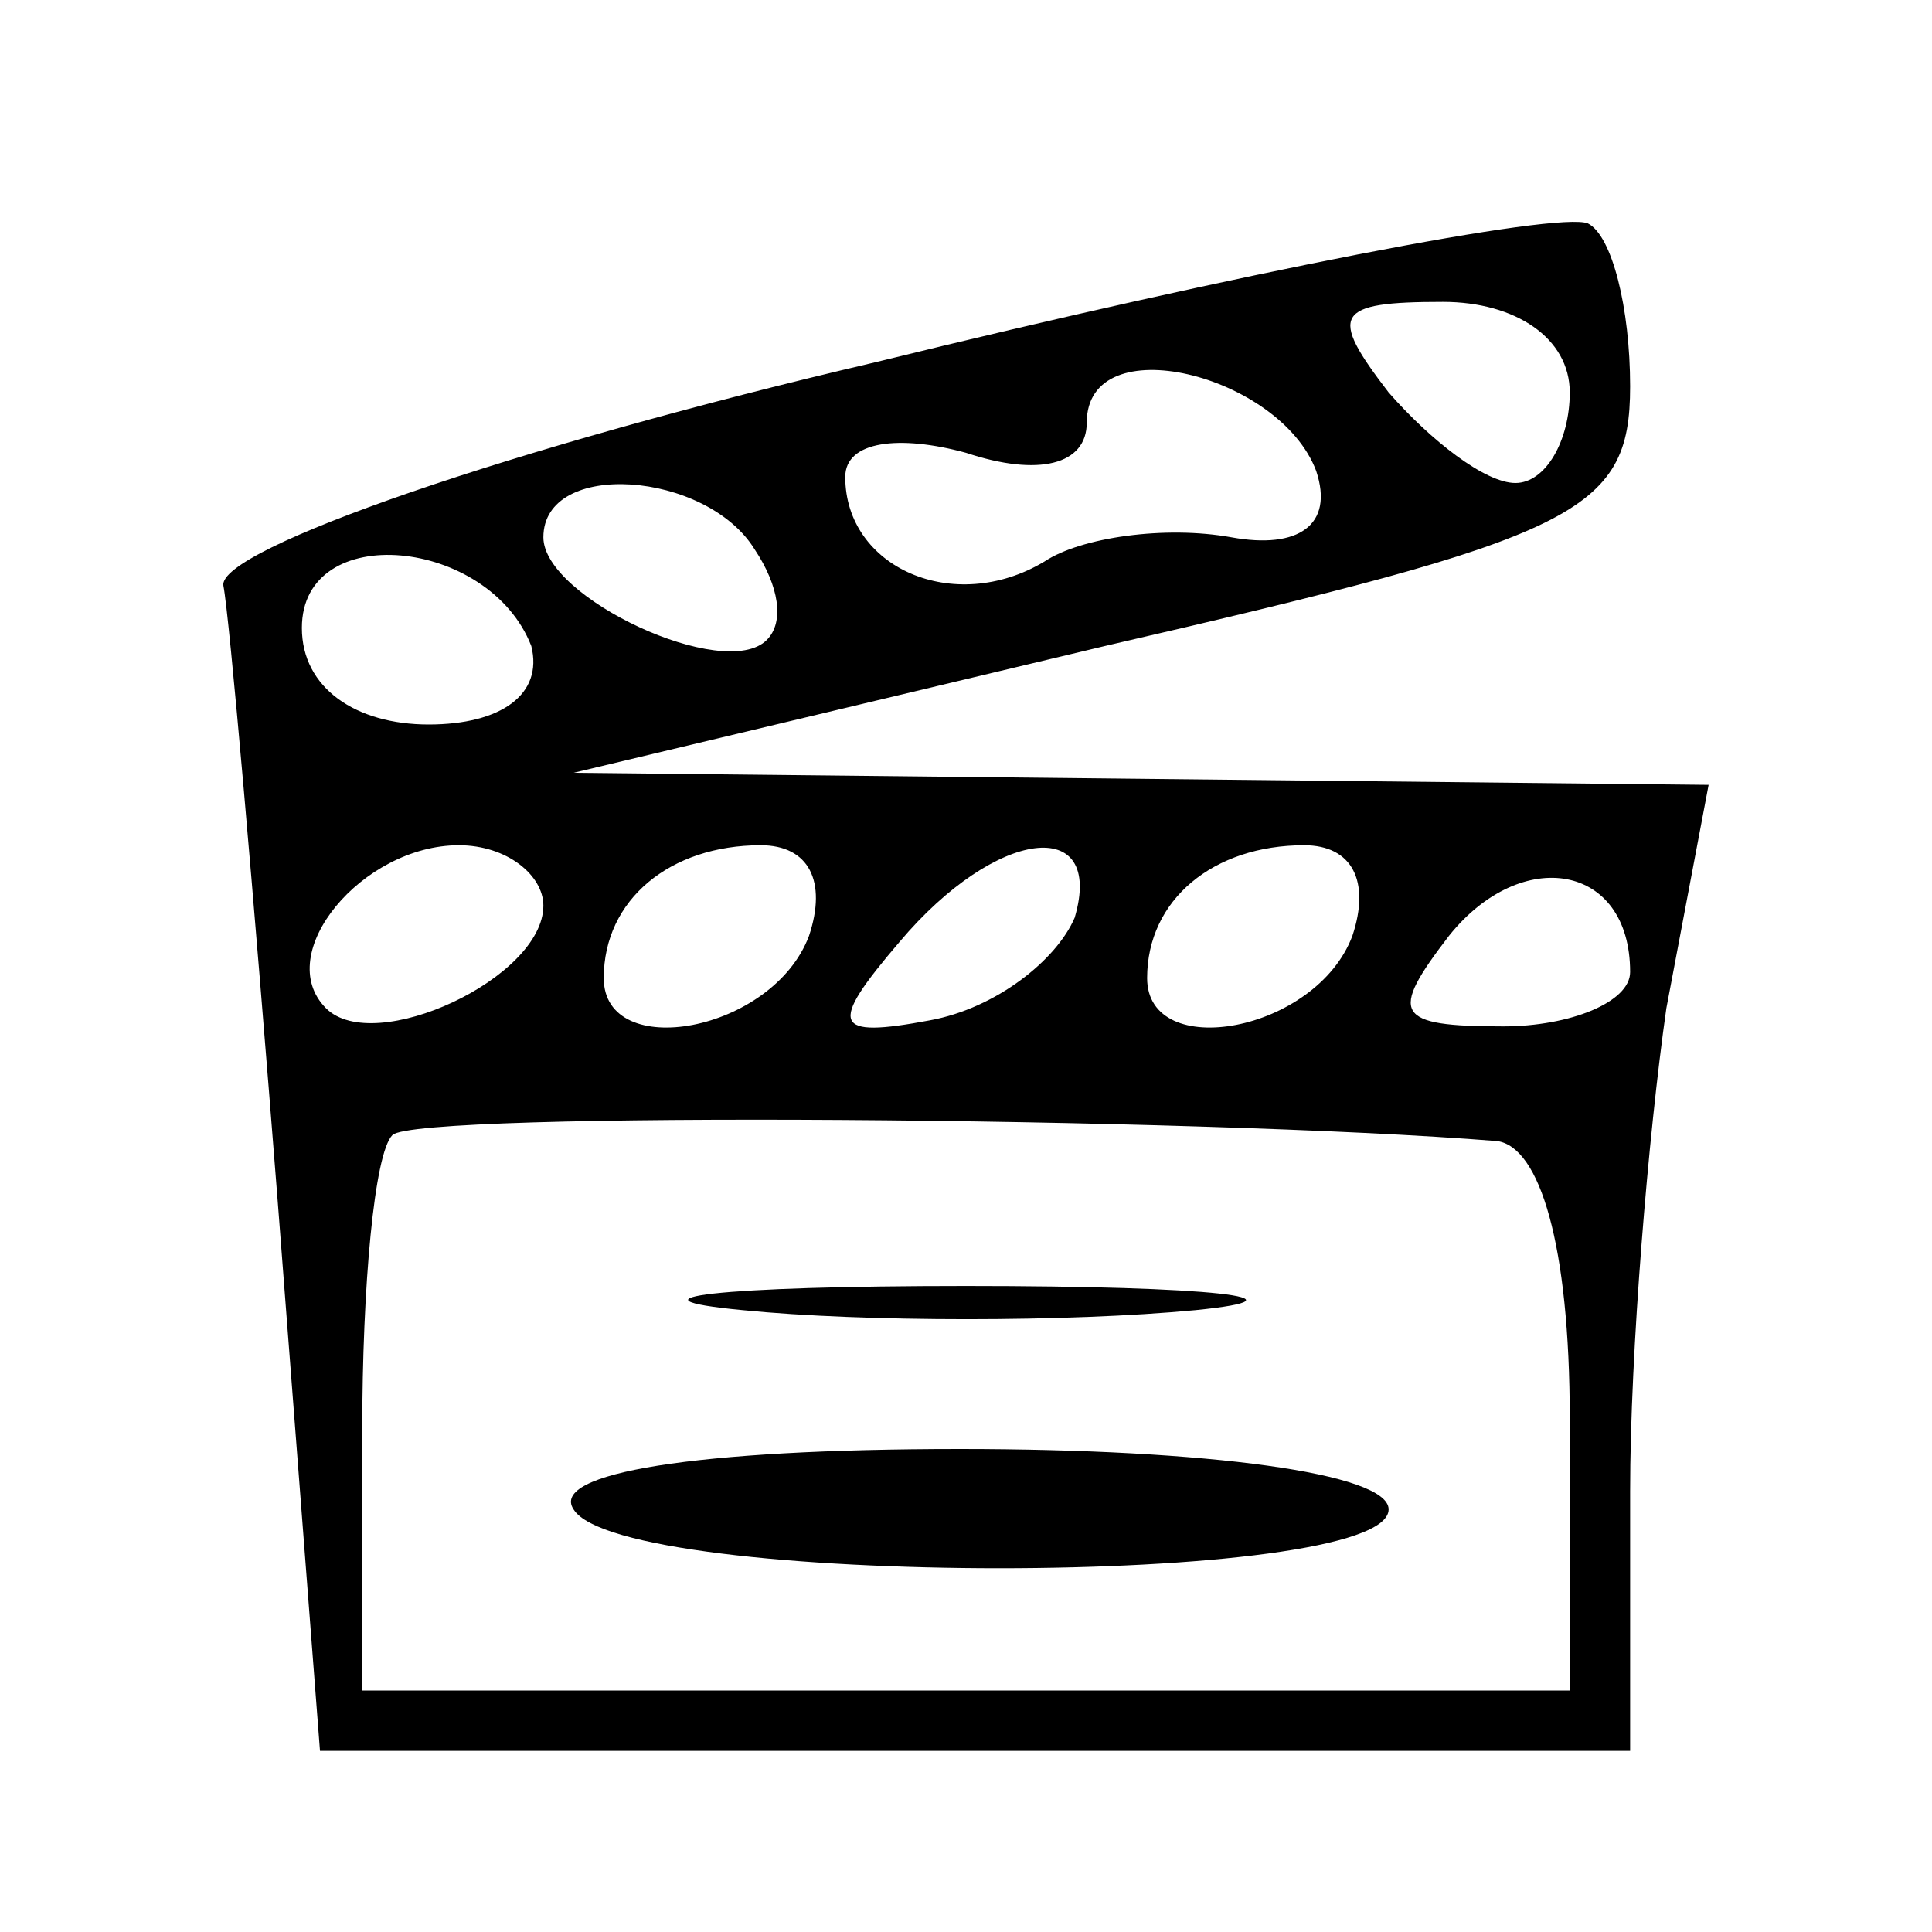 <?xml version="1.0" encoding="UTF-8" standalone="no"?> <svg xmlns="http://www.w3.org/2000/svg" version="1.0" width="32pt" height="32pt" viewBox="0 0 32 32" preserveAspectRatio="xMidYMid meet"><g transform="translate(0,32) scale(0.1,-0.1)" fill="#000000" stroke="none"><path d="M145 260 c-60 -14 -109 -31 -108 -37 1 -5 5 -51 9 -102 l7 -91 108 0 109 0 0 43 c0 23 3 59 6 80 l7 37 -94 1 -94 1 88 21 c78 18 87 22 87 43 0 13 -3 25 -7 27 -5 2 -57 -8 -118 -23z m115 -5 c0 -8 -4 -15 -9 -15 -5 0 -14 7 -21 15 -10 13 -9 15 9 15 12 0 21 -6 21 -15z m-42 -13 c3 -9 -3 -13 -14 -11 -11 2 -25 0 -31 -4 -15 -9 -33 -1 -33 14 0 6 9 7 20 4 12 -4 20 -2 20 5 0 16 32 8 38 -8z m-93 -13 c4 -6 5 -12 2 -15 -7 -7 -37 7 -37 17 0 13 27 11 35 -2z m-37 -16 c2 -8 -5 -13 -17 -13 -12 0 -21 6 -21 16 0 18 31 15 38 -3z m2 -43 c0 -12 -28 -25 -36 -17 -9 9 6 27 22 27 8 0 14 -5 14 -10z m44 -5 c-6 -16 -34 -21 -34 -7 0 13 11 22 26 22 8 0 11 -6 8 -15z m44 3 c-3 -7 -13 -15 -24 -17 -16 -3 -17 -1 -5 13 16 19 34 21 29 4z m46 -3 c-6 -16 -34 -21 -34 -7 0 13 11 22 26 22 8 0 11 -6 8 -15z m46 -6 c0 -5 -10 -9 -21 -9 -18 0 -19 2 -9 15 12 15 30 12 30 -6z m-22 -28 c7 -1 12 -17 12 -46 l0 -45 -100 0 -100 0 0 43 c0 24 2 46 5 49 4 4 133 3 183 -1z"></path><path d="M123 103 c20 -2 54 -2 75 0 20 2 3 4 -38 4 -41 0 -58 -2 -37 -4z"></path><path d="M95 70 c8 -13 135 -13 135 0 0 6 -30 10 -71 10 -44 0 -68 -4 -64 -10z"></path></g></svg> 